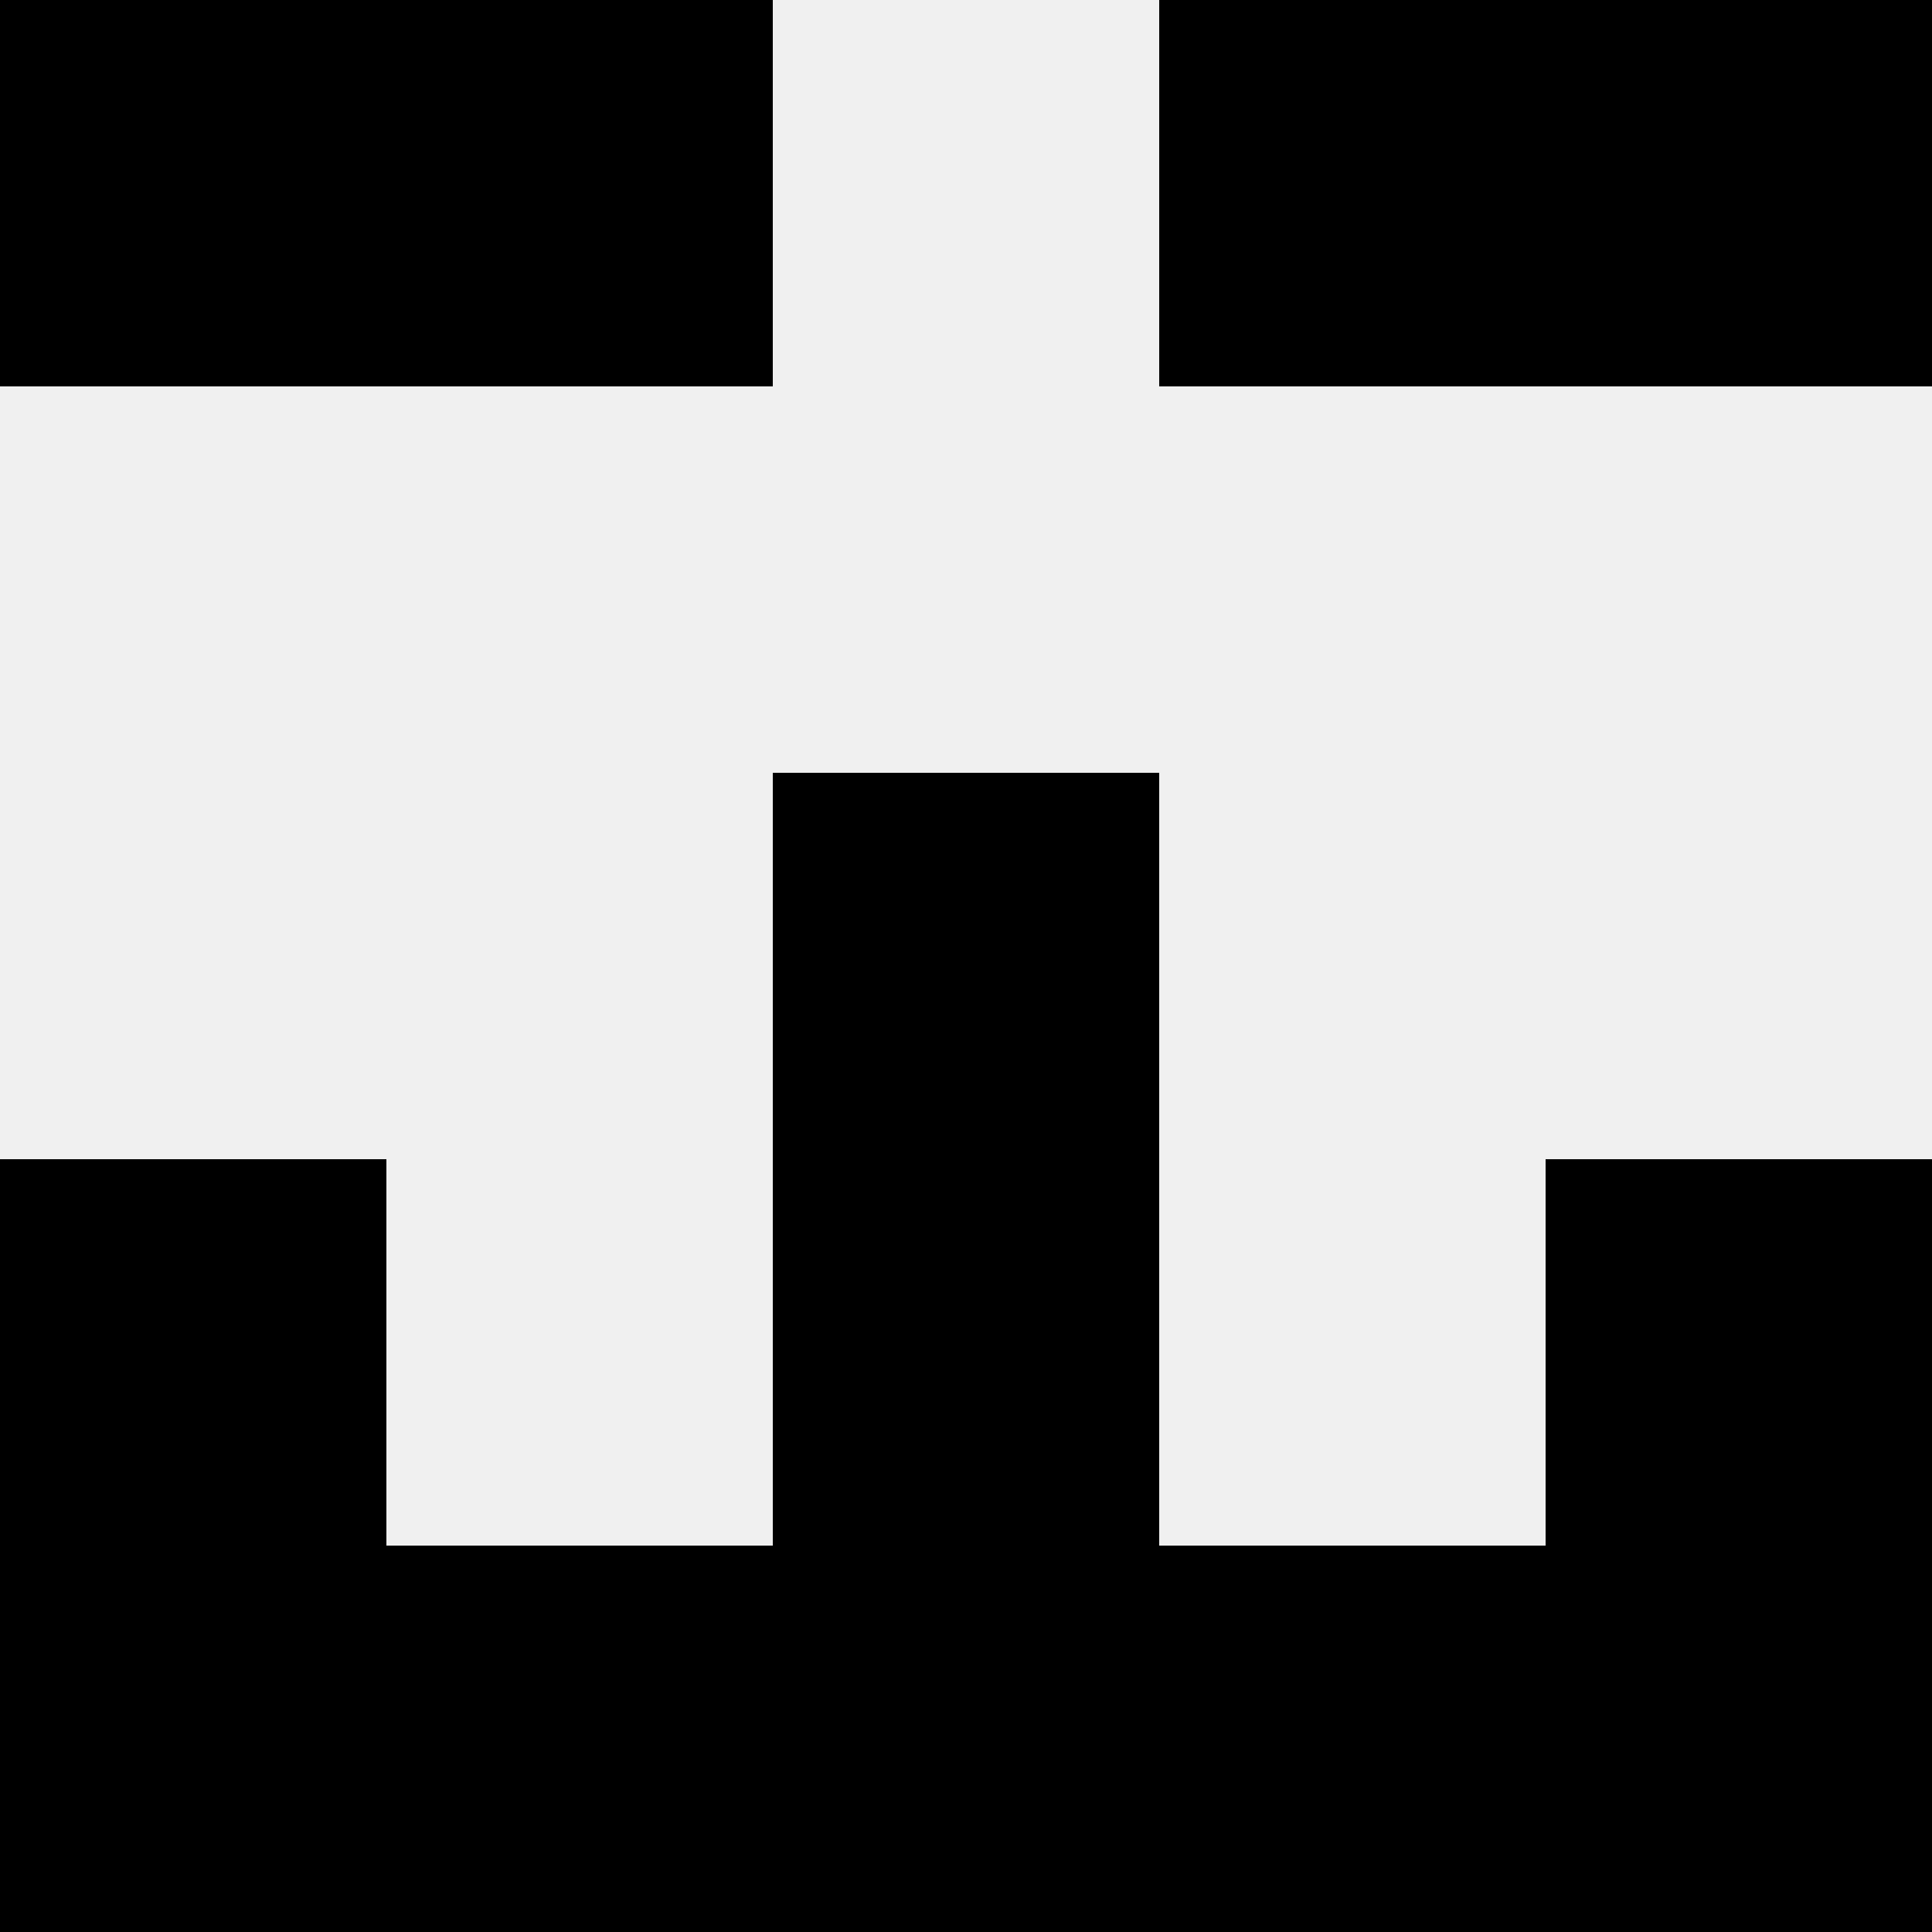 <svg width='80' height='80' xmlns='http://www.w3.org/2000/svg'><rect width='100%' height='100%' fill='#f0f0f0'/><rect x='0' y='0' width='16' height='16' fill='hsl(120, 70%, 50%)' /><rect x='64' y='0' width='16' height='16' fill='hsl(120, 70%, 50%)' /><rect x='16' y='0' width='16' height='16' fill='hsl(120, 70%, 50%)' /><rect x='48' y='0' width='16' height='16' fill='hsl(120, 70%, 50%)' /><rect x='32' y='32' width='16' height='16' fill='hsl(120, 70%, 50%)' /><rect x='32' y='32' width='16' height='16' fill='hsl(120, 70%, 50%)' /><rect x='0' y='48' width='16' height='16' fill='hsl(120, 70%, 50%)' /><rect x='64' y='48' width='16' height='16' fill='hsl(120, 70%, 50%)' /><rect x='32' y='48' width='16' height='16' fill='hsl(120, 70%, 50%)' /><rect x='32' y='48' width='16' height='16' fill='hsl(120, 70%, 50%)' /><rect x='0' y='64' width='16' height='16' fill='hsl(120, 70%, 50%)' /><rect x='64' y='64' width='16' height='16' fill='hsl(120, 70%, 50%)' /><rect x='16' y='64' width='16' height='16' fill='hsl(120, 70%, 50%)' /><rect x='48' y='64' width='16' height='16' fill='hsl(120, 70%, 50%)' /><rect x='32' y='64' width='16' height='16' fill='hsl(120, 70%, 50%)' /><rect x='32' y='64' width='16' height='16' fill='hsl(120, 70%, 50%)' /></svg>